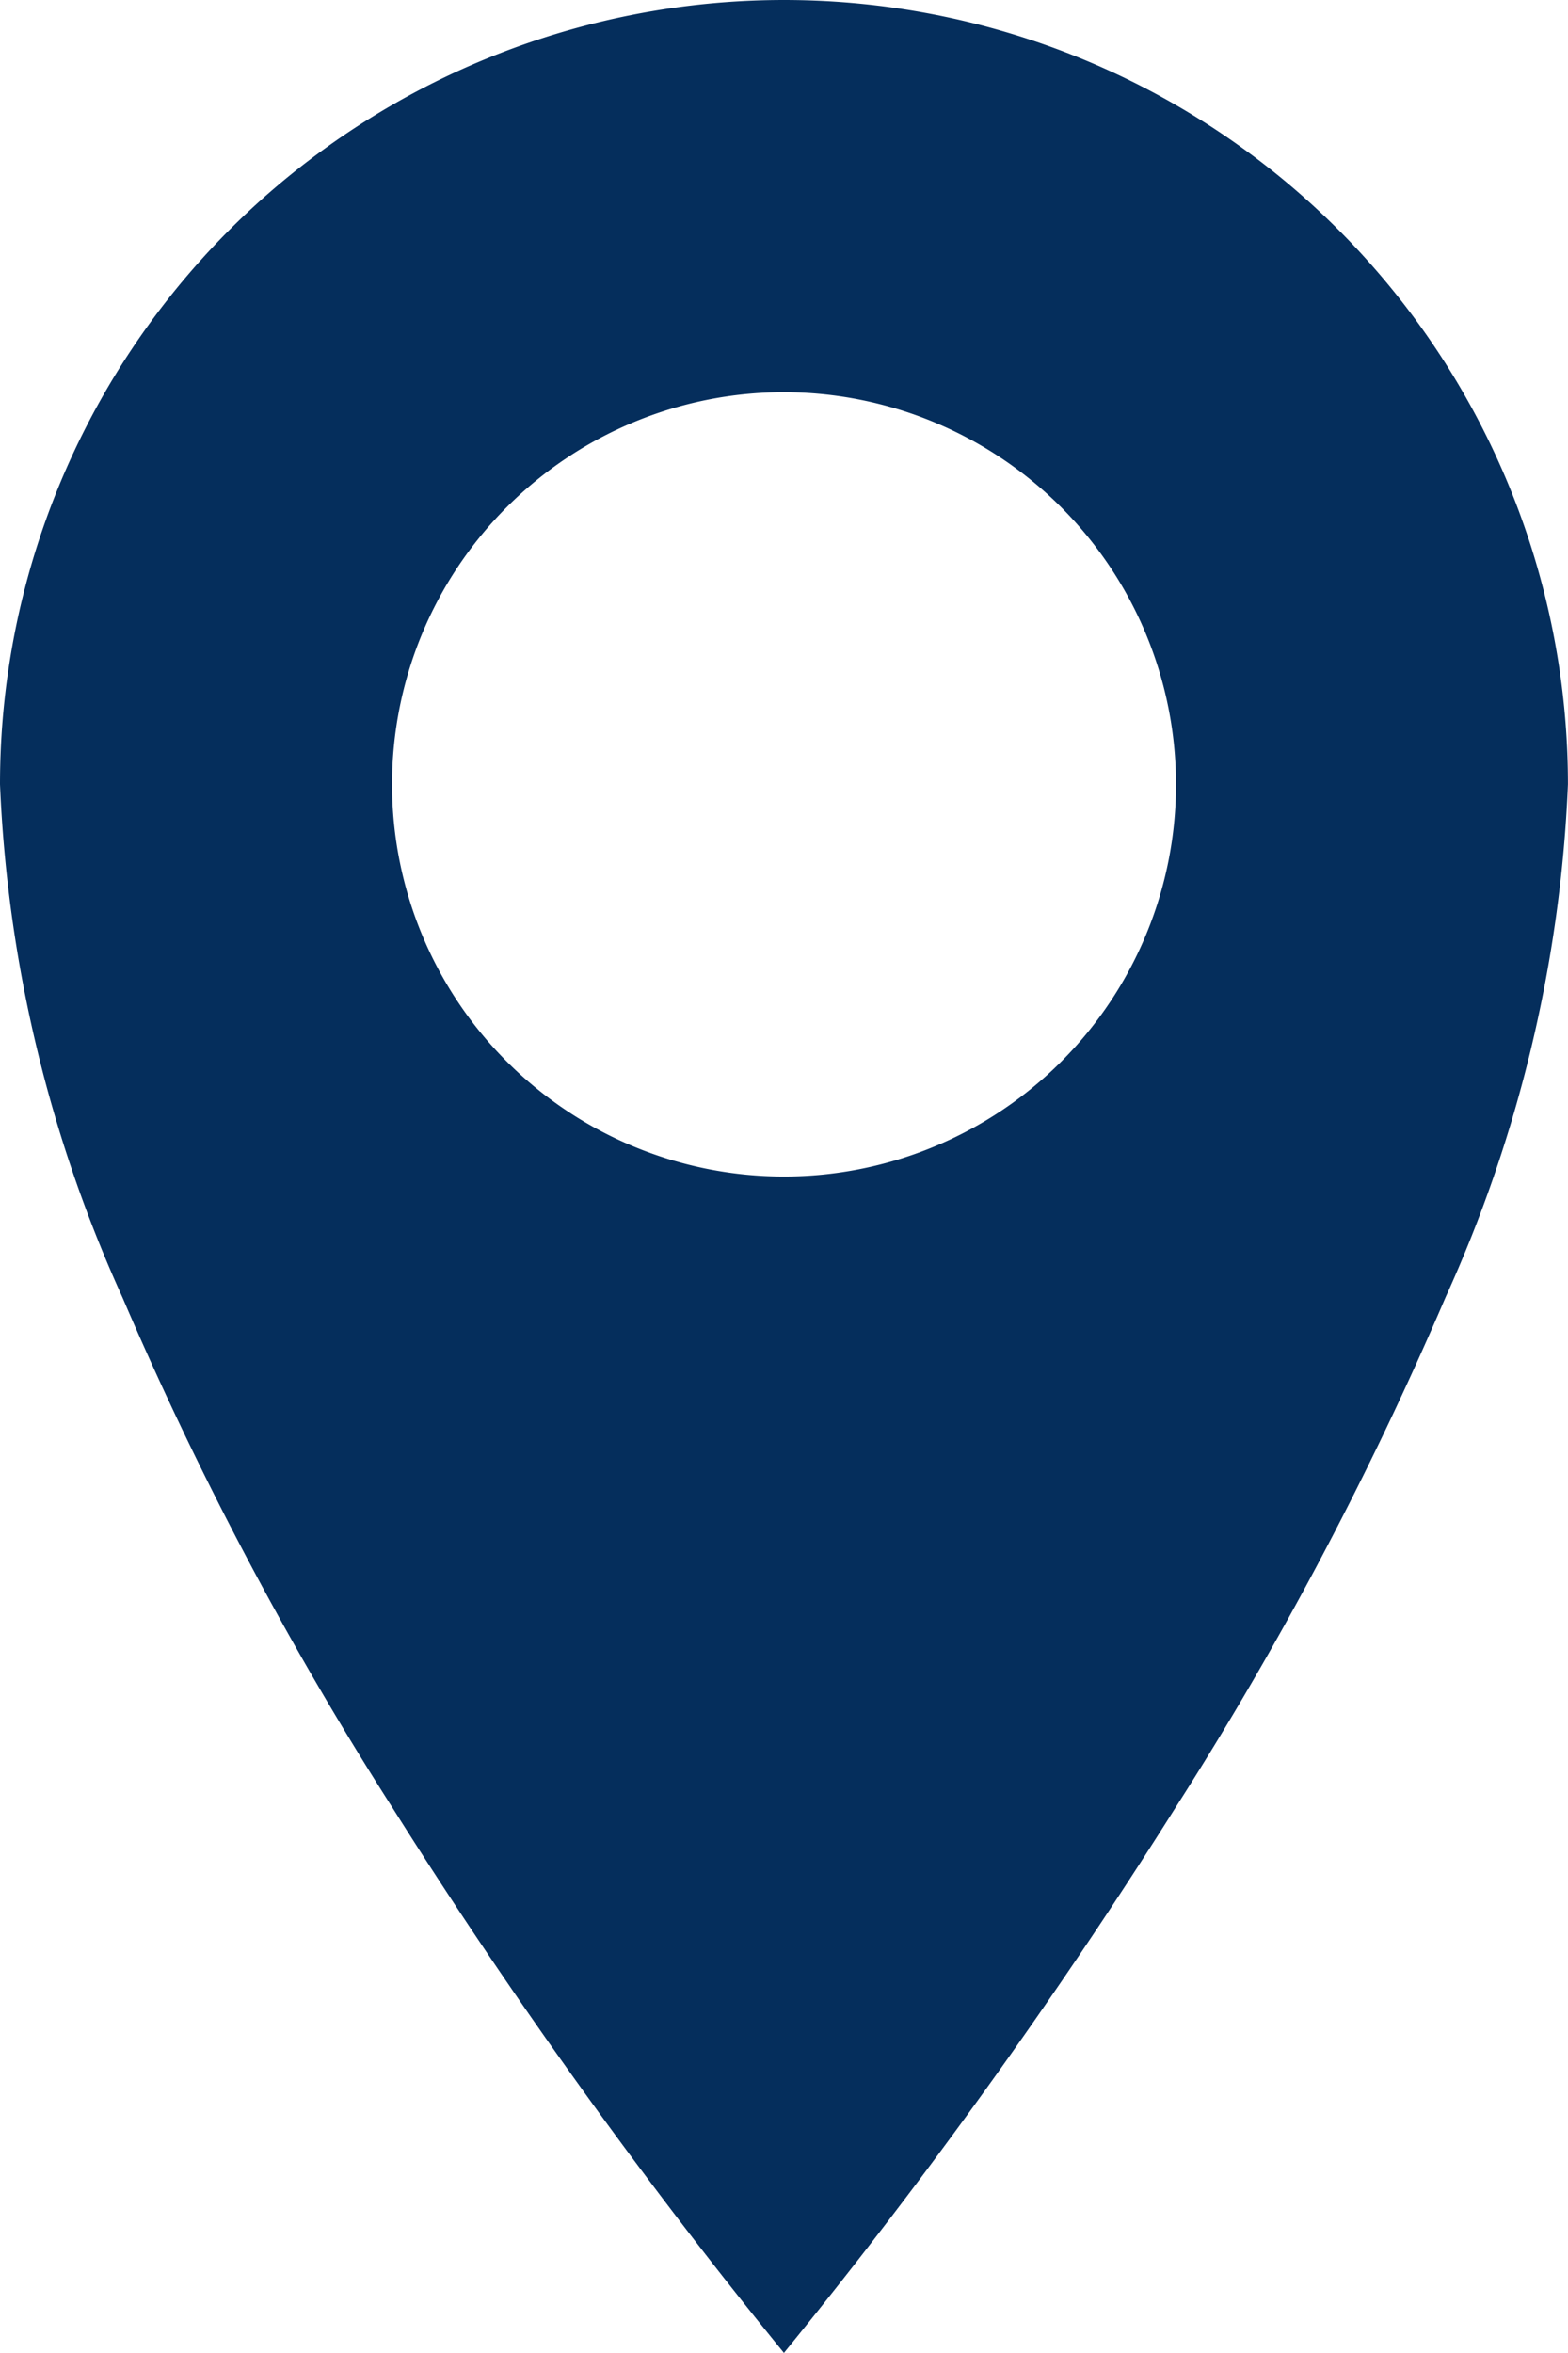 <svg data-name="marker copy 2" xmlns="http://www.w3.org/2000/svg" viewBox="0 0 28.049 42.073" width="28.049" height="42.073" ><path data-name="Combined Shape" d="M14.024 42.073a98.671 98.671 0 01-7.012-9.763 62.977 62.977 0 01-4.821-9.11A24.643 24.643 0 010 14.024a14.024 14.024 0 1128.048 0 24.643 24.643 0 01-2.191 9.176 62.978 62.978 0 01-4.821 9.109 98.672 98.672 0 01-7.011 9.761zm0-35.06a7.012 7.012 0 107.013 7.011 7.019 7.019 0 00-7.013-7.011z" fill="#052e5c"/></svg>
